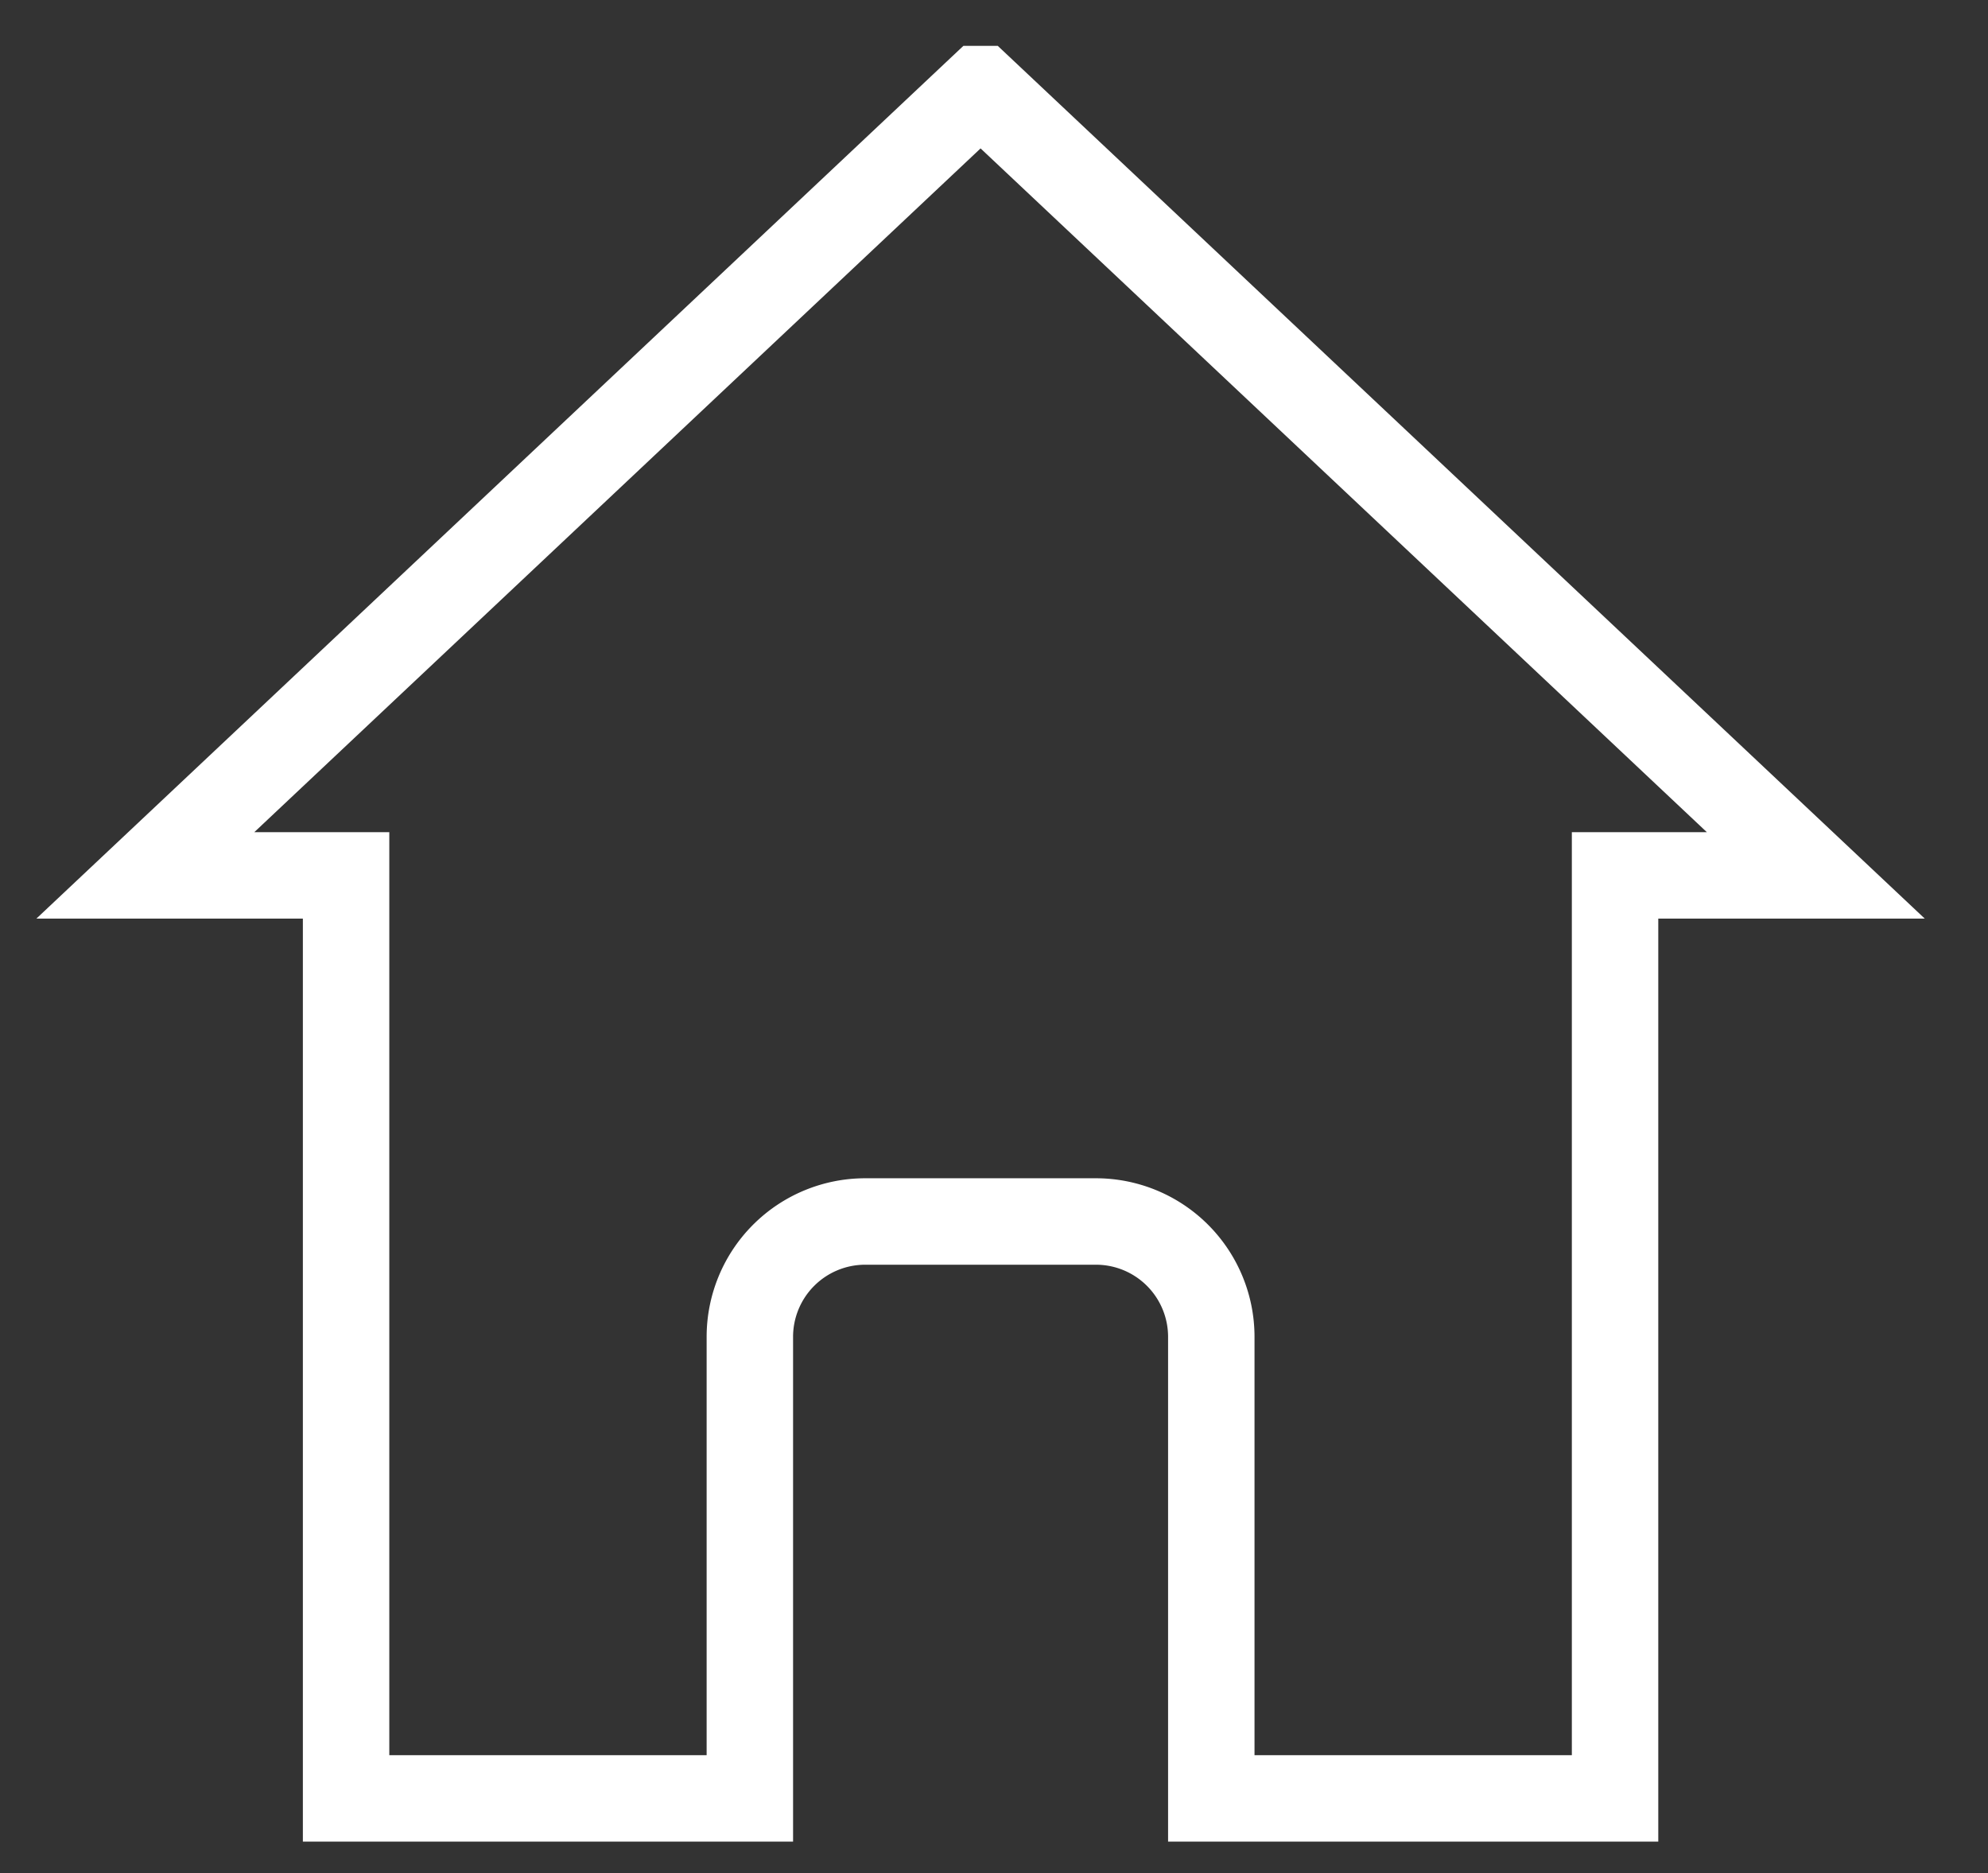<svg xmlns="http://www.w3.org/2000/svg" width="69" height="65" viewBox="0 0 69 65">
    <rect x="0" y="0" width="69" height="65" fill="#333333" stroke="none"/>
    <path fill="none" fill-rule="nonzero" stroke="#FFF" stroke-width="3" d="M34.035 3.091l28.988 27.287h-6.967v32.031H42.042V46.393a4.004 4.004 0 0 0-4.004-4.004H30.03a4.004 4.004 0 0 0-4.004 4.004v16.016H12.012V30.378H5.045L34.033 3.091h.002z"/>
</svg>
